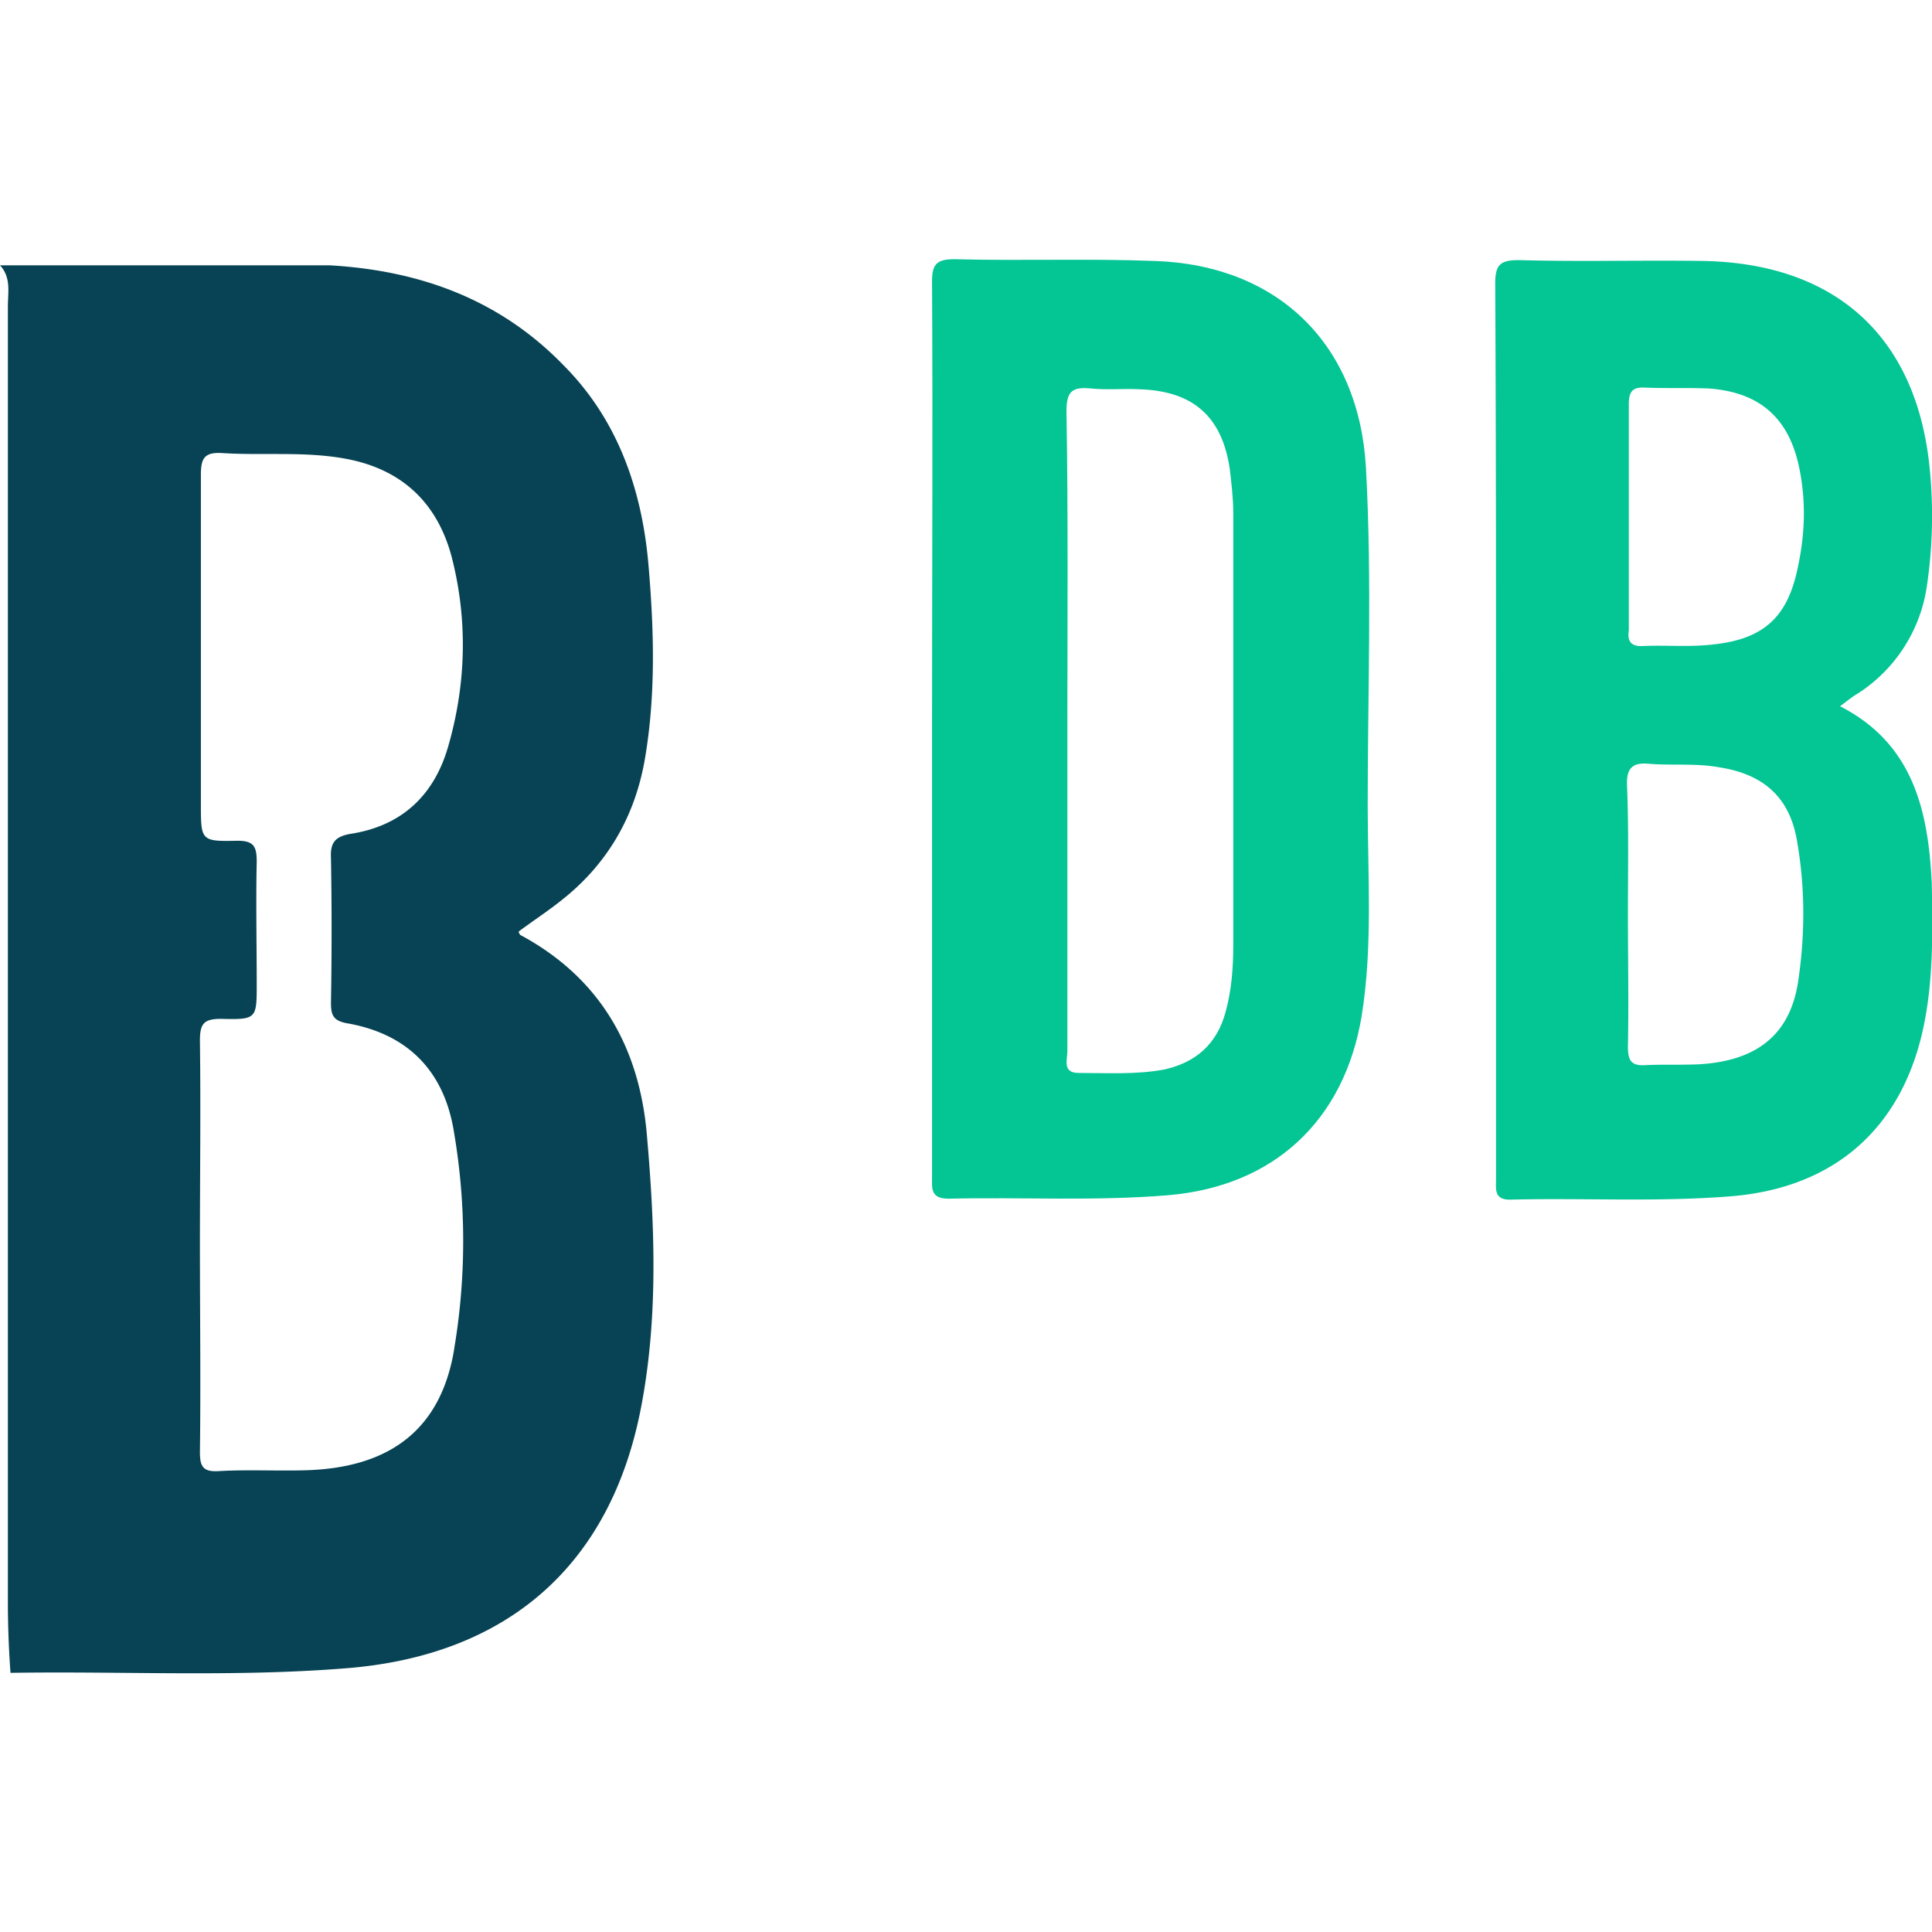 <svg xmlns="http://www.w3.org/2000/svg" viewBox="-7.81 -3.31 64 64" version="1.1" id="svg16" width="64" height="64"><style id="style6">.st416{fill:#04c594}</style><g id="g61" transform="translate(-12.816 -32.23) scale(2.286)"><path id="path8" d="M9.73 26.2a.096.096 0 01-.024-.05c.202-.152.417-.291.607-.443.683-.532 1.088-1.24 1.227-2.088.152-.91.127-1.834.05-2.745-.088-1.089-.43-2.126-1.24-2.936-.923-.949-2.074-1.366-3.377-1.442H2.19c.164.177.114.392.114.594v18.764c0 .354.013.696.038 1.038 1.607-.026 3.226.063 4.833-.064 2.366-.177 3.86-1.493 4.302-3.77.253-1.303.202-2.632.089-3.935-.102-1.265-.658-2.29-1.835-2.923zm-.96 6.01c-.19 1.139-.912 1.708-2.139 1.746-.43.013-.848-.012-1.278.013-.228.013-.266-.076-.266-.278.013-1 0-2 0-3.012 0-.987.013-1.96 0-2.948 0-.24.051-.316.304-.316.519.013.519 0 .519-.506 0-.595-.013-1.177 0-1.772 0-.215-.038-.303-.279-.303-.53.012-.53 0-.53-.532v-4.77c0-.24.05-.329.303-.316.582.038 1.176-.025 1.758.076.823.14 1.354.62 1.57 1.417.24.924.214 1.86-.051 2.771-.203.696-.67 1.139-1.405 1.253-.227.038-.303.126-.29.354.012.696.012 1.392 0 2.088 0 .177.025.265.227.303.886.152 1.417.696 1.556 1.582a9.404 9.404 0 010 3.15z" fill="#074354" stroke-width=".127"/><g transform="translate(-72)" id="g55"><path d="M100.854 22.885c.102-.076.178-.139.266-.19a2.23 2.23 0 00.987-1.518 6.918 6.918 0 00.05-1.695c-.176-1.949-1.366-3.024-3.314-3.05-.886-.012-1.772.013-2.645-.012-.278 0-.341.076-.341.342.012 2.328.012 4.643.012 6.971v5.985c0 .164-.038.329.228.316 1.063-.025 2.138.038 3.201-.05 1.468-.127 2.442-.975 2.758-2.417.152-.696.14-1.405.127-2.113-.05-1.05-.266-2.025-1.329-2.569zm-3.061-1.151v-3.226c0-.178.05-.253.24-.24.304.012.607 0 .91.012.735.05 1.165.417 1.317 1.139.101.48.088.948-.013 1.43-.152.771-.519 1.087-1.328 1.15-.304.026-.608 0-.911.013-.178.013-.24-.063-.215-.227zm2.454 5.137c-.114.759-.582 1.151-1.43 1.202-.265.013-.518 0-.784.013-.202.012-.253-.064-.253-.266.013-.645 0-1.278 0-1.923 0-.62.013-1.24-.013-1.86-.012-.266.089-.342.33-.317.34.026.67-.012 1.011.051.646.101 1.025.443 1.126 1.088.114.658.114 1.341.013 2.012z" class="st416" id="path10" fill="#04c594" stroke-width=".127"/><path d="M93.984 19.431c-.101-1.796-1.278-2.935-3.05-2.998-.973-.038-1.935 0-2.91-.026-.252 0-.328.064-.328.317.012 2.163 0 4.314 0 6.478v6.503c0 .165-.025.316.24.316 1.05-.025 2.113.038 3.176-.05 1.531-.127 2.556-1.076 2.809-2.594.164-1.012.088-2.05.088-3.062 0-1.62.064-3.252-.025-4.884zm-1.923 6.921c0 .33-.025.658-.114.974-.126.456-.43.722-.886.823-.404.076-.822.05-1.24.05-.24 0-.164-.19-.164-.316v-4.669c0-1.53.013-3.074-.013-4.605 0-.279.076-.354.342-.33.24.026.48 0 .721.013.772.026 1.19.393 1.303 1.152.026.215.051.43.051.645z" class="st416" id="path14" fill="#04c594" stroke-width=".127"/></g></g></svg>